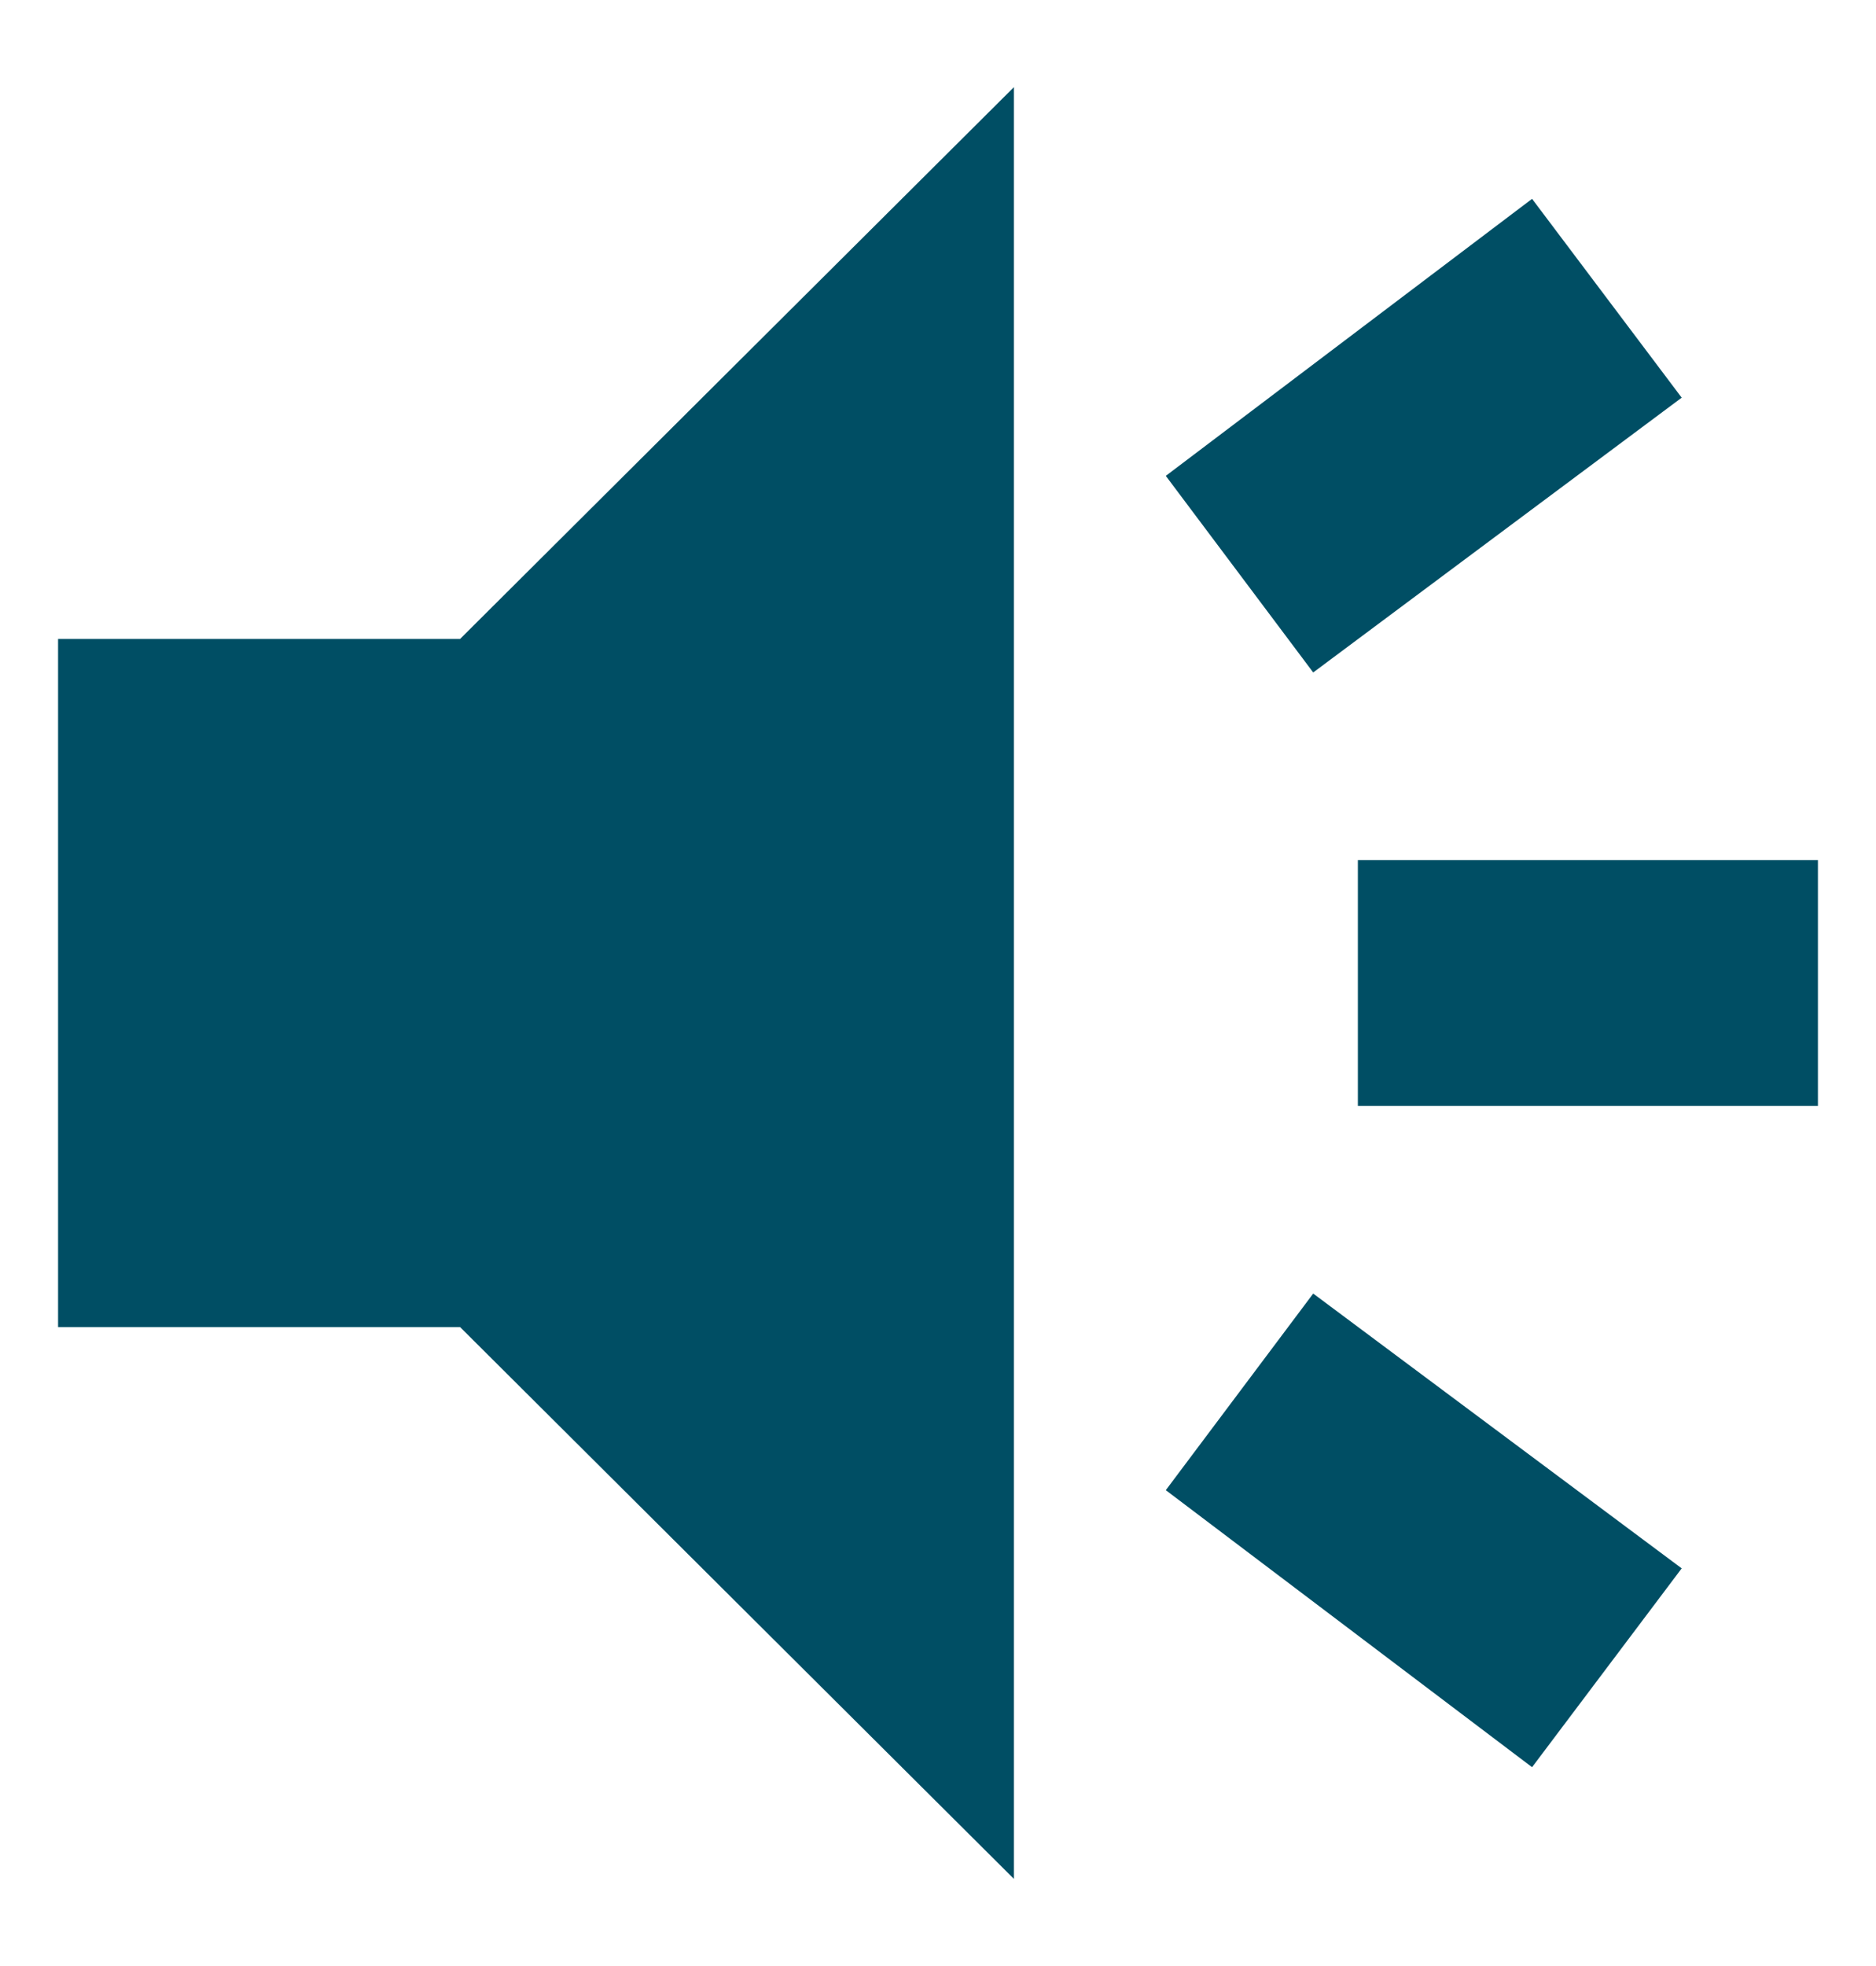 <svg width="21" height="22" viewBox="0 0 21 22" fill="none" xmlns="http://www.w3.org/2000/svg">
<path d="M15.2 12.375V9.625H20.35V12.375H15.2ZM17.15 19.775L13.05 16.675L14.7 14.475L18.825 17.55L17.15 19.775ZM14.7 7.525L13.05 5.325L17.15 2.225L18.825 4.45L14.7 7.525ZM0.65 14.85V7.15H5.15L11.35 0.975V21.025L5.15 14.85H0.65Z" fill="#004E64"/>
</svg>
